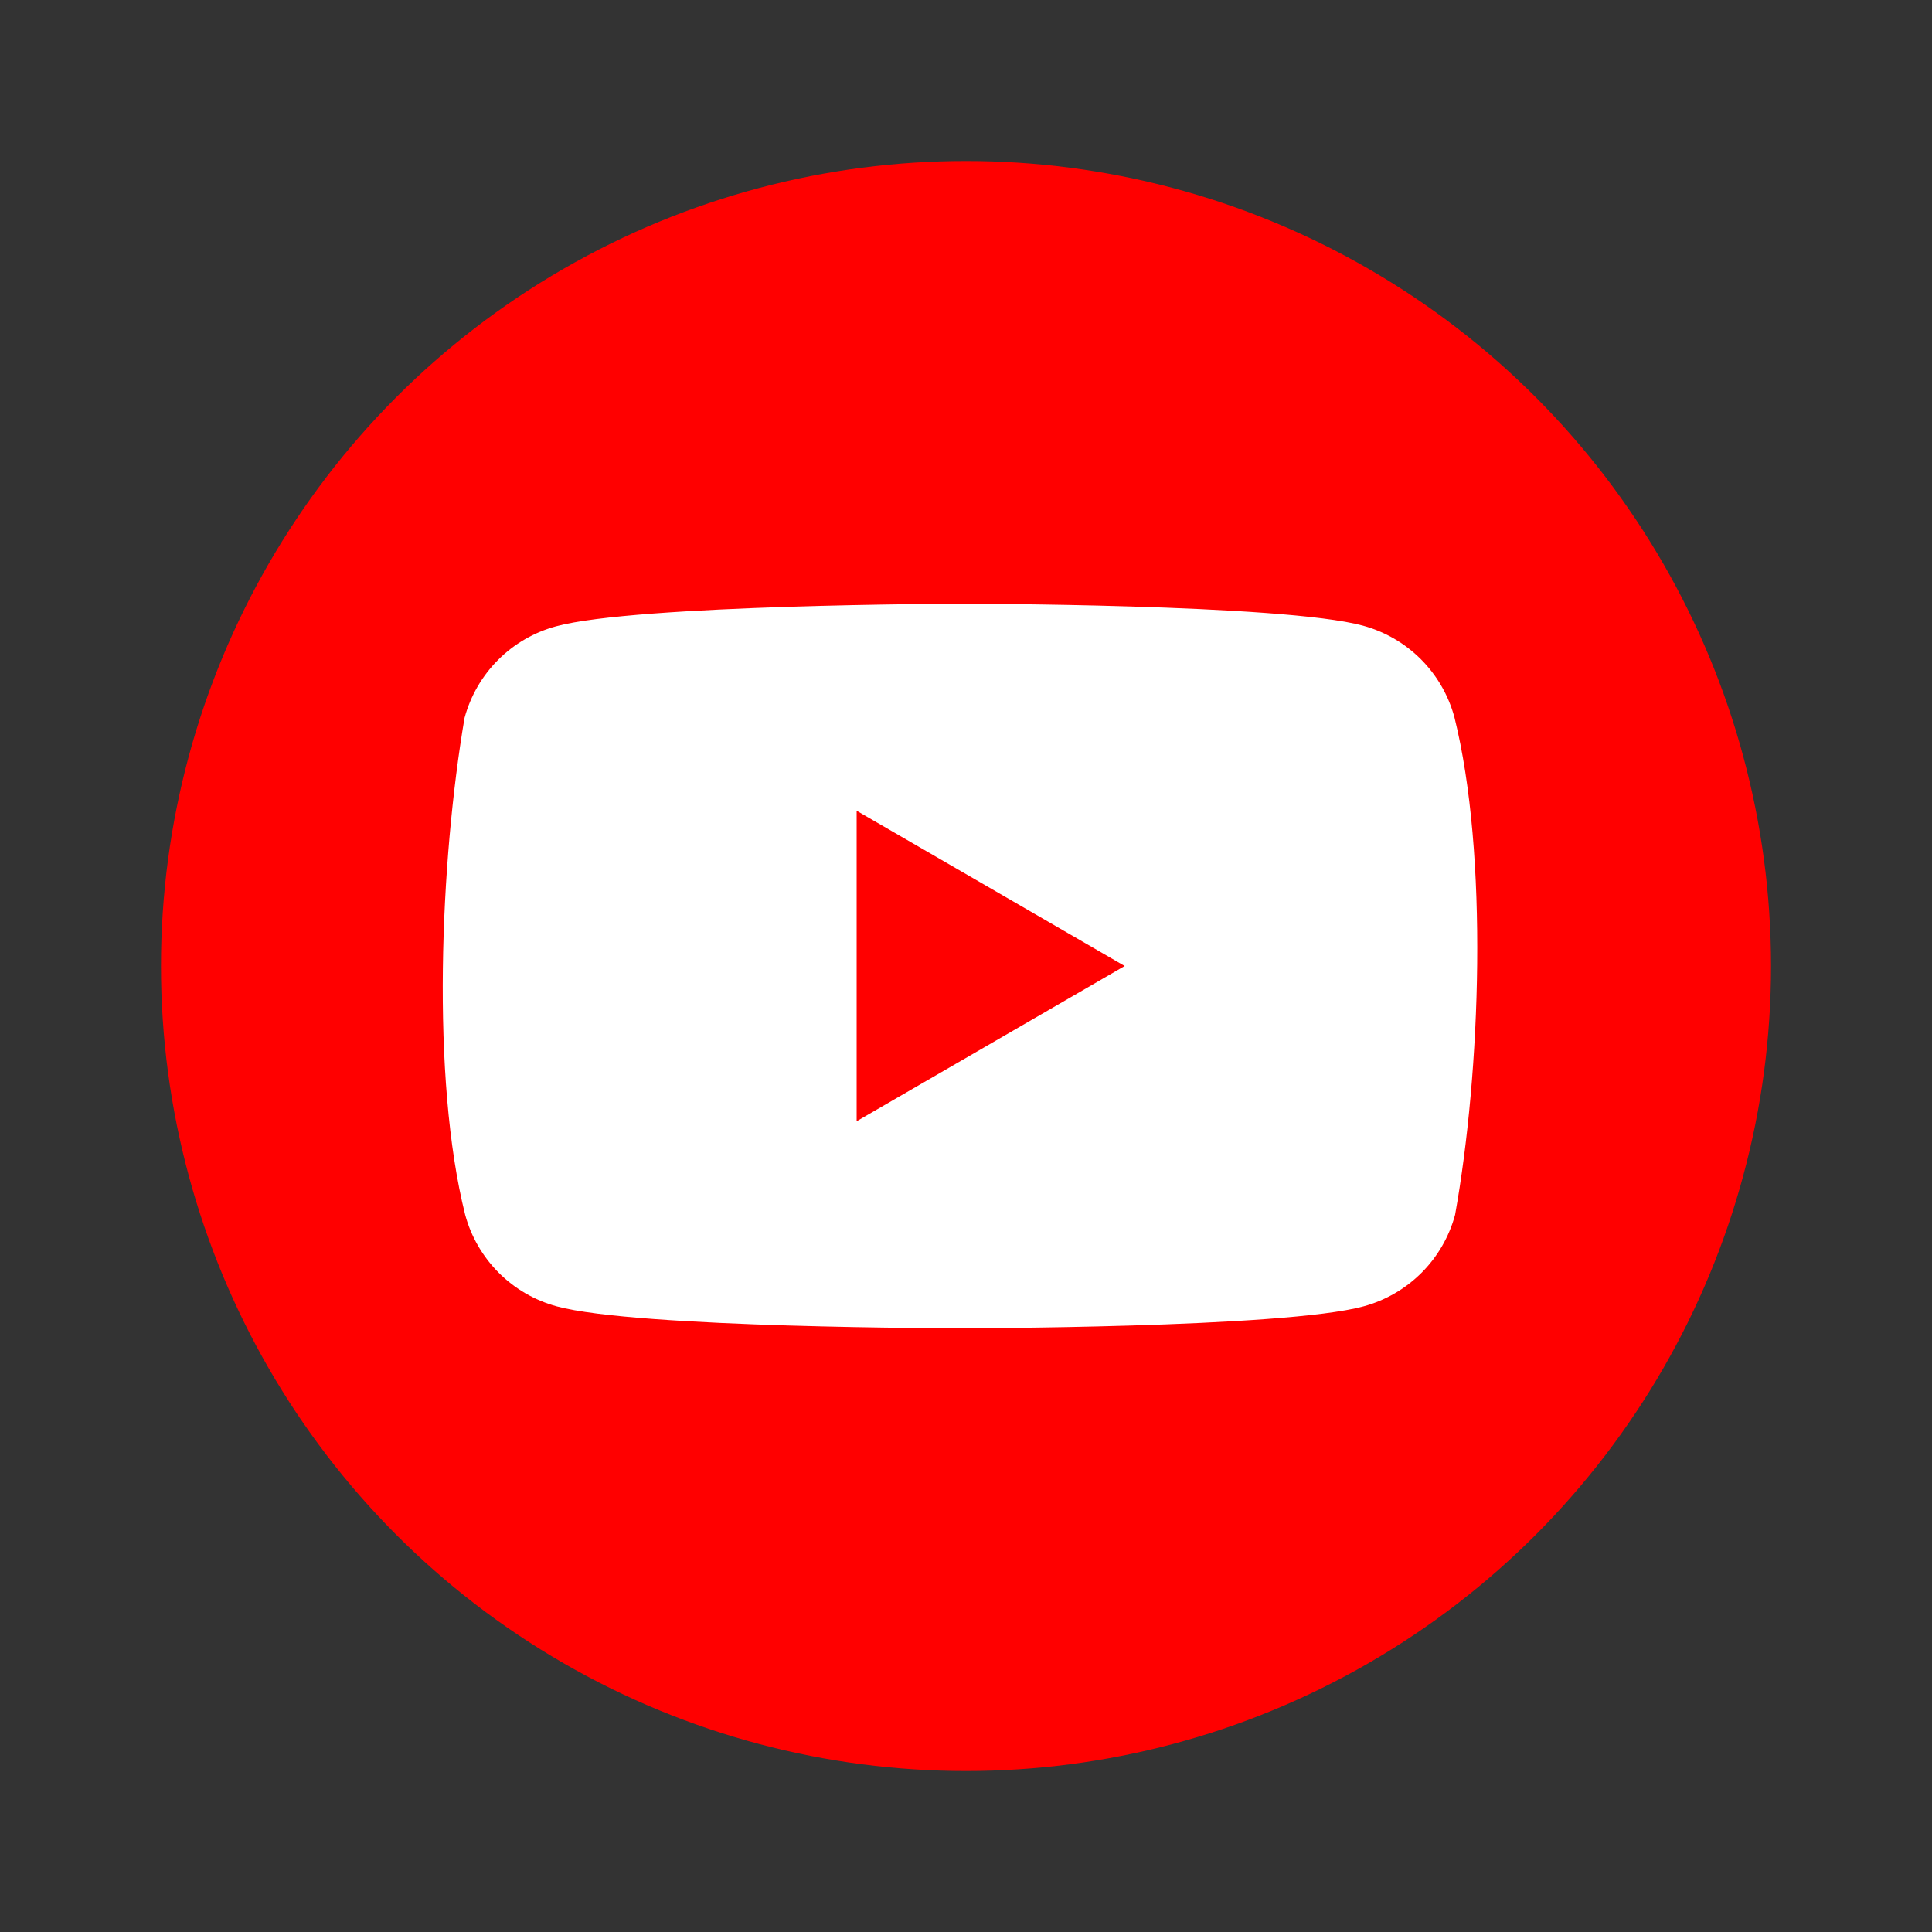 <svg width="40" height="40" viewBox="0 0 40 40" fill="none" xmlns="http://www.w3.org/2000/svg">
<rect x="0" y="0" width="40" height="40" fill="#333333" stroke="none"/>
<circle cx="20" cy="20" r="16.667" fill="#FF0000"/>
<path fill-rule="evenodd" clip-rule="evenodd" d="M29.417 13.648C29.75 13.981 29.989 14.395 30.112 14.849C30.82 17.696 30.656 22.194 30.126 25.151C30.003 25.605 29.764 26.019 29.431 26.352C29.098 26.684 28.684 26.924 28.23 27.047C26.568 27.5 19.879 27.5 19.879 27.5C19.879 27.5 13.189 27.5 11.527 27.047C11.073 26.924 10.659 26.684 10.327 26.352C9.994 26.019 9.754 25.605 9.631 25.151C8.92 22.316 9.115 17.816 9.618 14.863C9.741 14.409 9.98 13.995 10.313 13.662C10.645 13.329 11.059 13.09 11.513 12.967C13.175 12.514 19.865 12.5 19.865 12.5C19.865 12.5 26.555 12.5 28.217 12.953C28.671 13.076 29.085 13.316 29.417 13.648ZM23.285 20L17.736 23.214V16.786L23.285 20Z" fill="white"/>
</svg>
